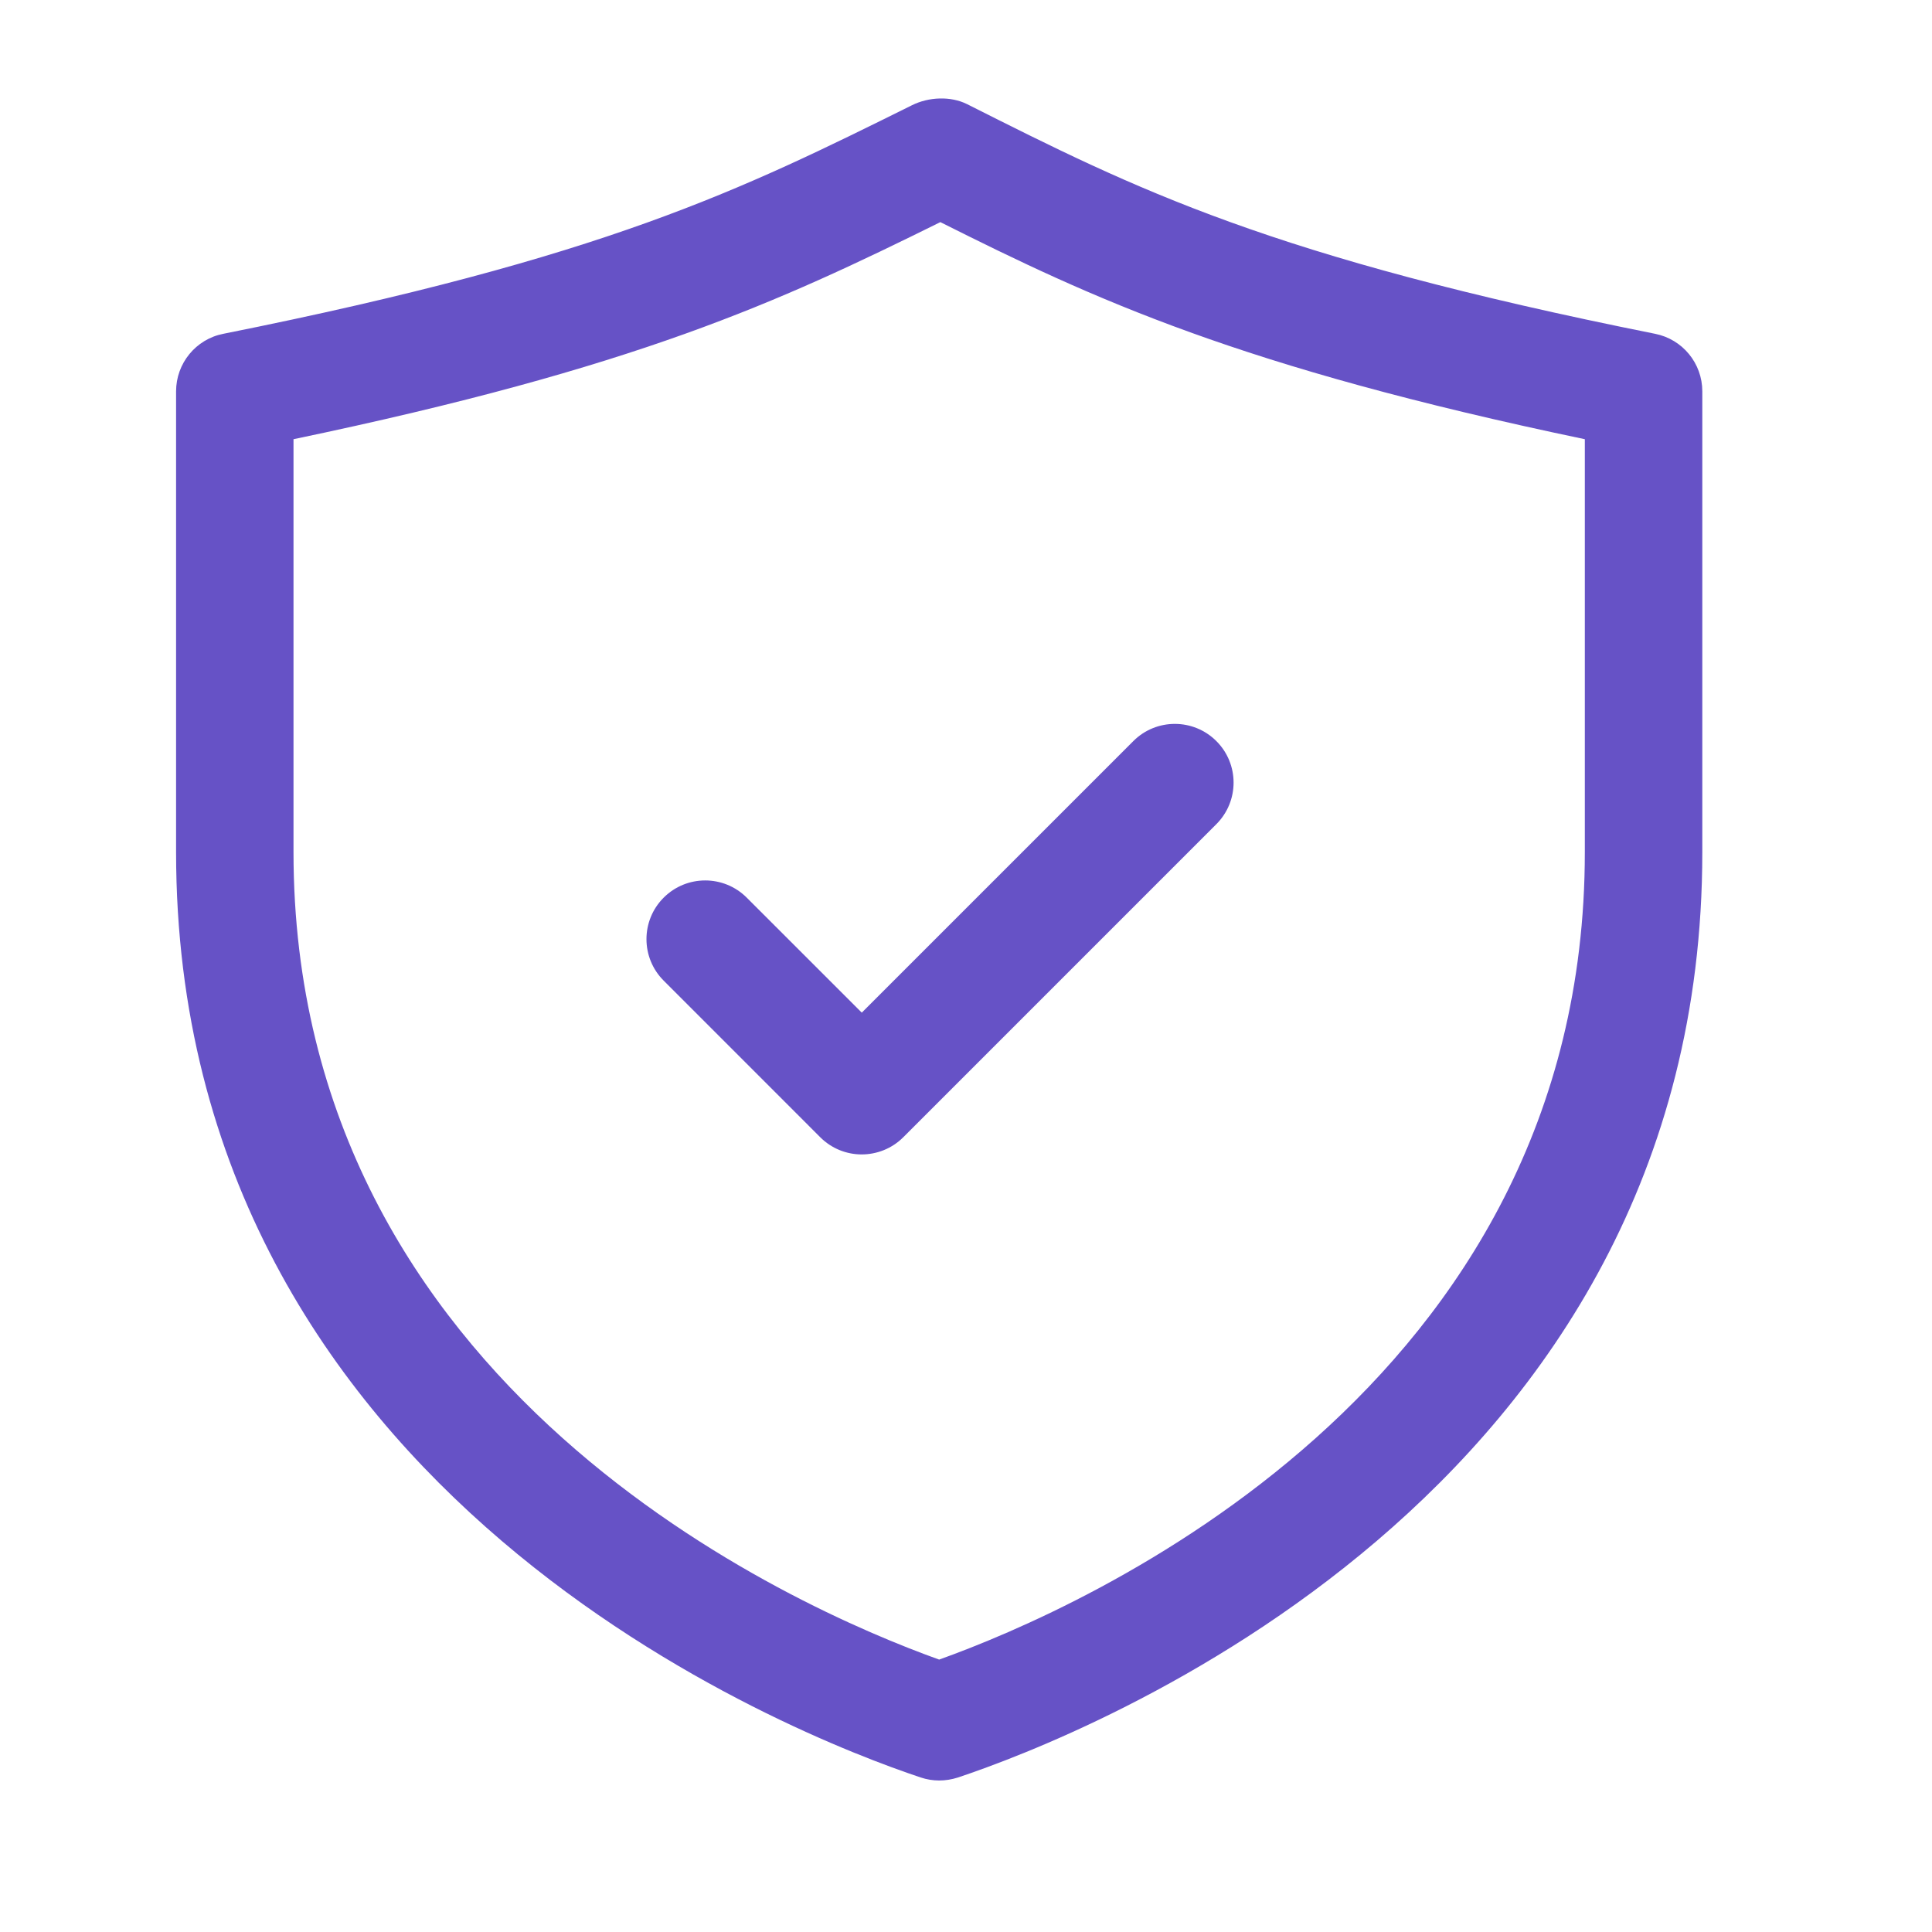 <svg width="36" height="36" viewBox="0 0 36 36" fill="none" xmlns="http://www.w3.org/2000/svg">
<path d="M17.5 33.177C17.383 33.177 17.267 33.158 17.154 33.12C14.837 32.347 3.281 27.886 3.281 15.879V7.292C3.281 6.771 3.649 6.32 4.161 6.22C11.277 4.797 13.8 3.545 16.995 1.96C17.303 1.807 17.711 1.787 18.019 1.94C21.171 3.528 23.66 4.783 30.841 6.22C31.353 6.322 31.72 6.771 31.72 7.292V15.88C31.72 27.888 20.164 32.349 17.847 33.122C17.733 33.158 17.617 33.177 17.5 33.177ZM5.469 8.184V15.879C5.469 25.89 14.828 29.966 17.5 30.924C20.172 29.966 29.531 25.889 29.531 15.879V8.184C23.084 6.836 20.373 5.569 17.522 4.139C14.493 5.637 11.864 6.849 5.469 8.184ZM16.832 21.19L22.665 15.357C23.093 14.929 23.093 14.236 22.665 13.809C22.238 13.382 21.545 13.382 21.118 13.809L16.058 18.869L13.914 16.726C13.487 16.299 12.794 16.299 12.367 16.726C11.939 17.153 11.939 17.846 12.367 18.273L15.283 21.19C15.496 21.403 15.776 21.511 16.056 21.511C16.336 21.511 16.619 21.404 16.832 21.19Z" fill="#6652C6"/>
</svg>
